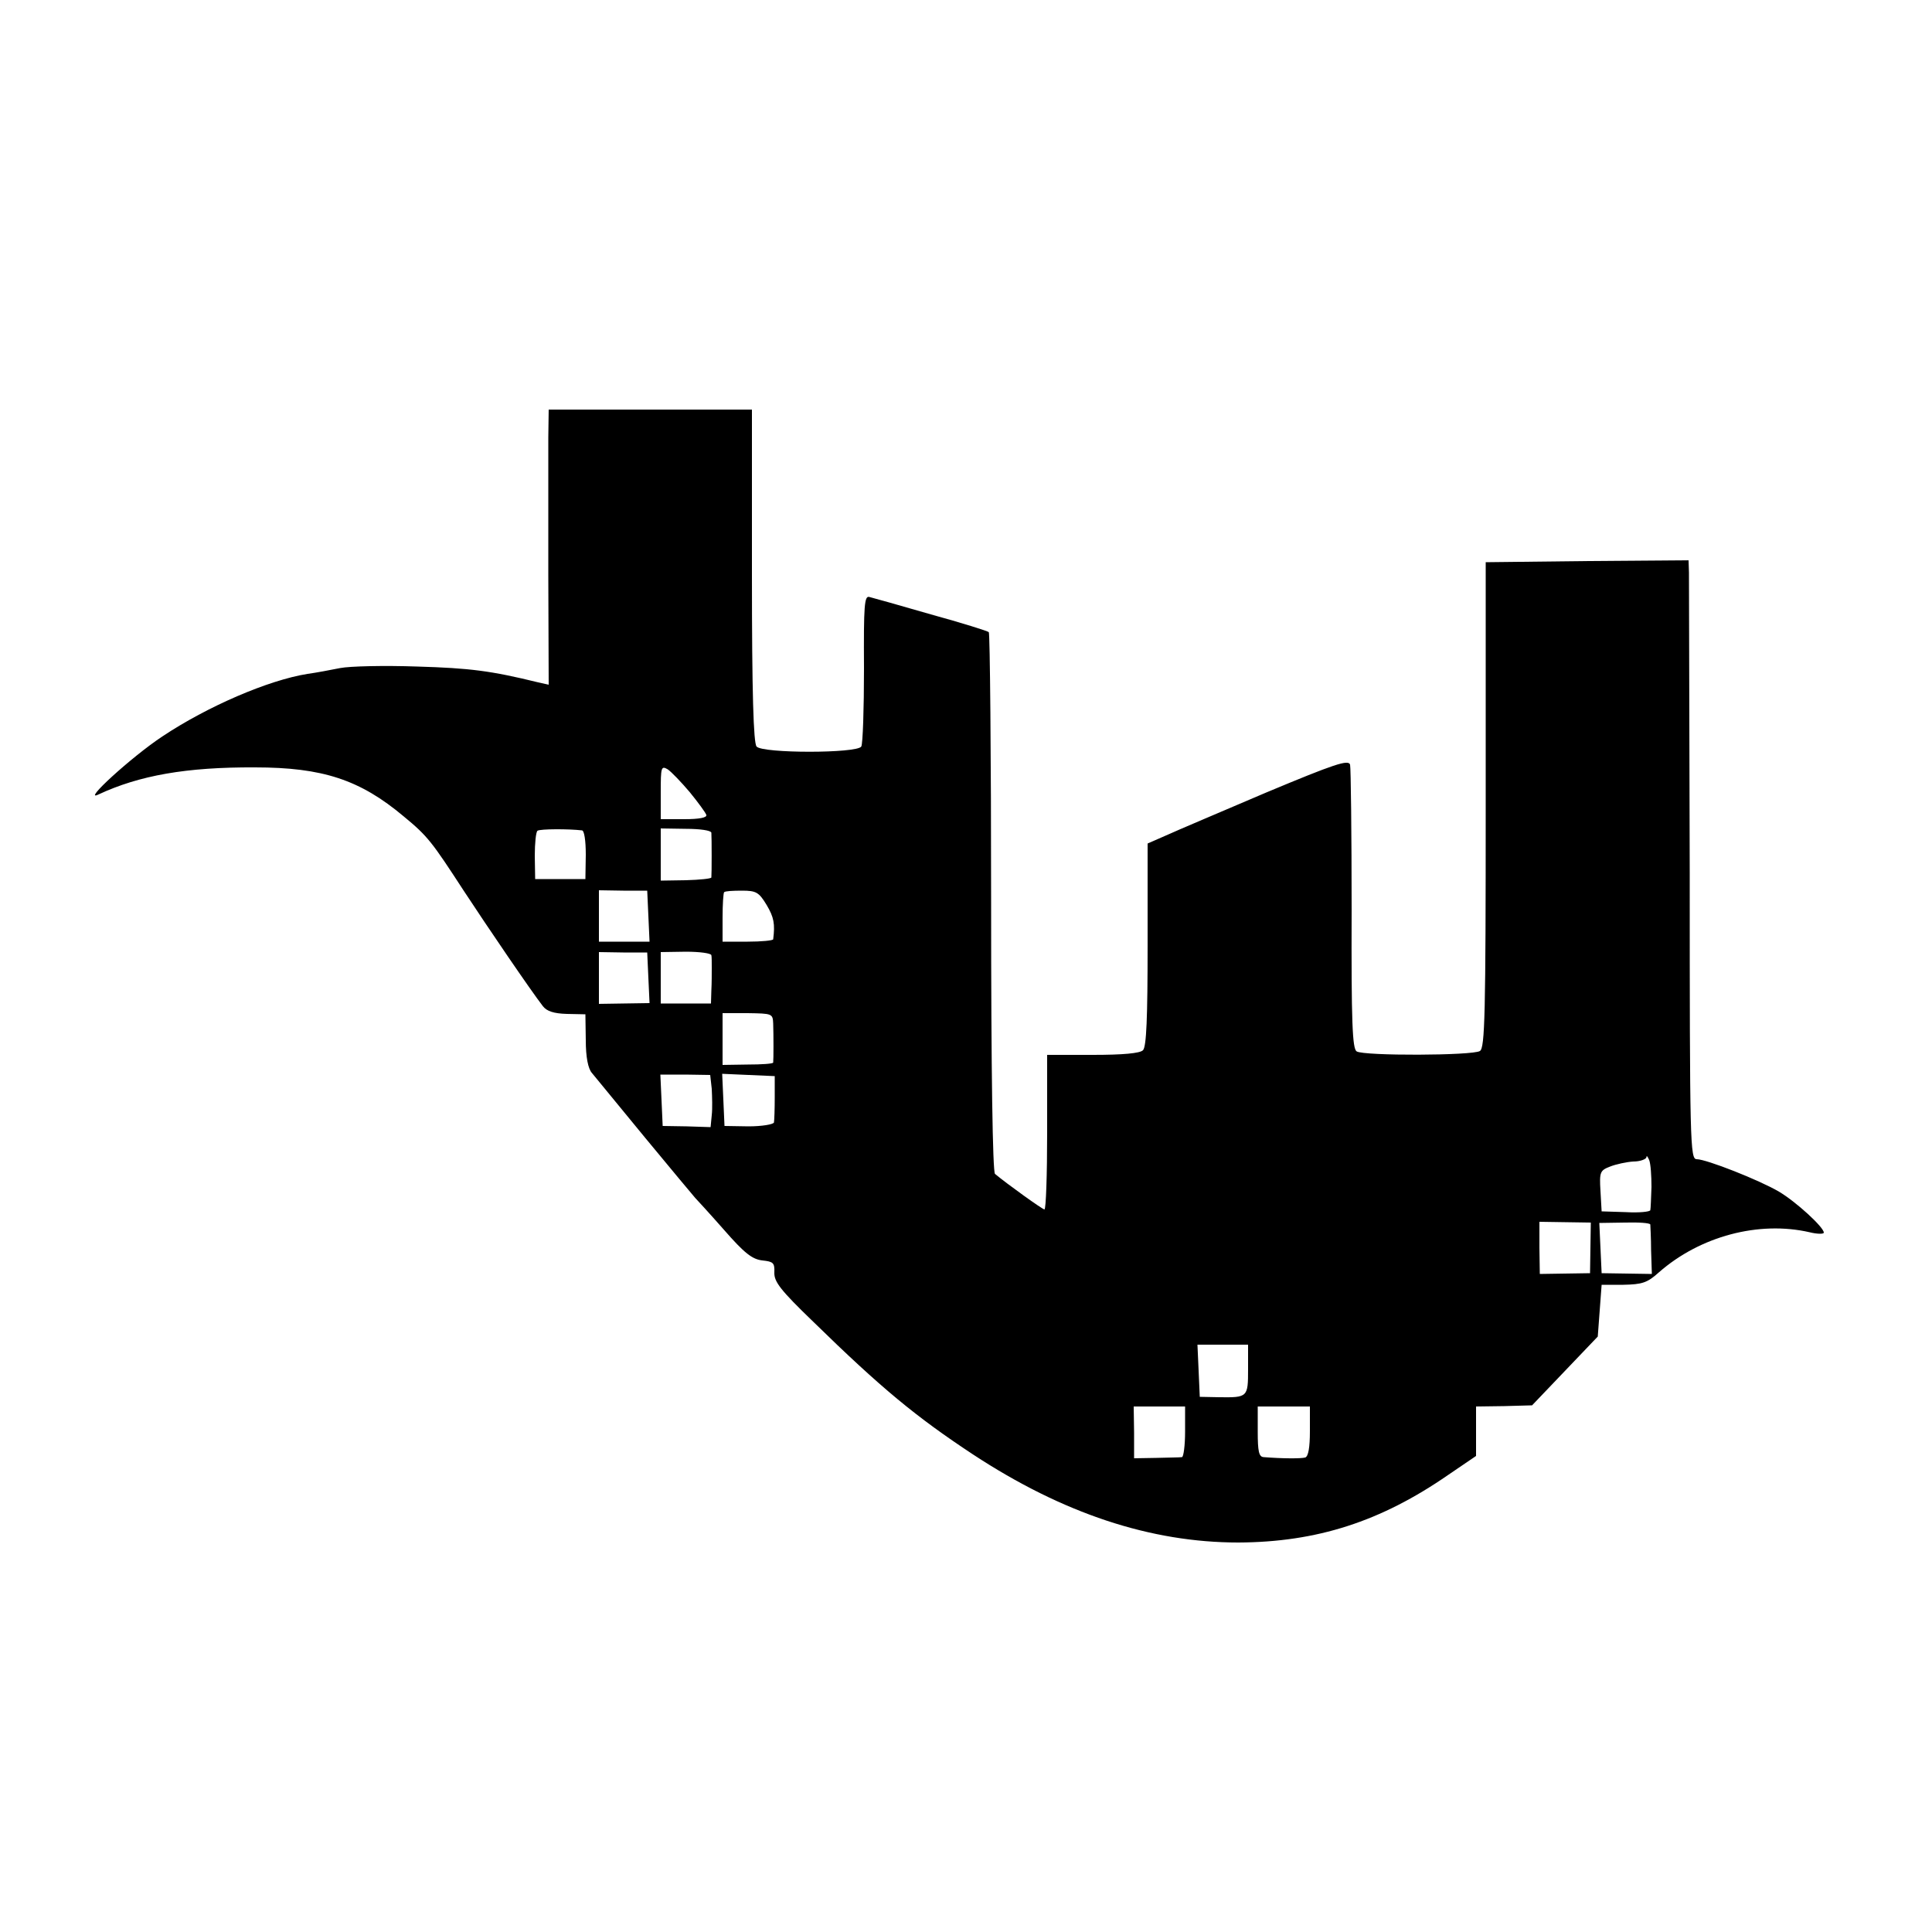 <?xml version="1.0" standalone="no"?>
<!DOCTYPE svg PUBLIC "-//W3C//DTD SVG 20010904//EN"
 "http://www.w3.org/TR/2001/REC-SVG-20010904/DTD/svg10.dtd">
<svg version="1.0" xmlns="http://www.w3.org/2000/svg"
 width="500pt" height="500pt" viewBox="0 0 500 500"
 preserveAspectRatio="xMidYMid meet">
<g transform="translate(0,500) scale(0.1,-0.1)"
fill="#000000" stroke="none">
<path d="M1419 3868 c0 -40 0 -201 0 -357 l1 -283 -27 6 c-122 30 -177 37
-313 41 -85 3 -175 1 -200 -4 -25 -5 -62 -12 -84 -15 -101 -16 -259 -84 -376
-162 -80 -53 -210 -172 -165 -150 105 49 227 71 405 70 175 0 272 -32 385
-127 62 -51 73 -66 155 -192 63 -96 174 -259 205 -299 10 -13 28 -19 62 -20
l48 -1 1 -67 c0 -44 6 -74 16 -85 8 -10 70 -85 138 -168 68 -82 126 -152 129
-155 3 -3 37 -40 74 -82 54 -62 74 -77 100 -80 28 -3 32 -6 31 -31 -1 -24 16
-46 100 -127 177 -173 267 -247 414 -344 233 -153 460 -228 687 -228 203 1
368 54 543 175 l72 49 0 64 0 64 73 1 72 2 85 89 85 89 5 67 5 67 56 0 c49 1
62 5 92 32 107 94 259 134 390 104 20 -5 37 -5 37 -1 0 14 -72 80 -116 106
-51 30 -188 84 -213 84 -17 0 -18 39 -18 743 -1 408 -2 757 -2 775 l-1 32
-262 -2 -263 -3 0 -628 c0 -543 -2 -629 -15 -637 -19 -12 -300 -13 -319 -1
-11 7 -14 73 -13 367 0 198 -2 366 -4 375 -4 14 -40 2 -217 -72 -117 -50 -233
-99 -259 -111 l-48 -21 0 -262 c0 -190 -3 -264 -12 -273 -8 -8 -52 -12 -130
-12 l-118 0 0 -200 c0 -110 -3 -200 -7 -200 -5 0 -97 66 -128 92 -6 6 -10 262
-10 703 0 381 -3 696 -6 699 -3 3 -70 24 -150 46 -79 23 -151 43 -159 45 -13
4 -15 -21 -14 -185 0 -104 -3 -195 -7 -202 -11 -18 -256 -18 -271 0 -8 9 -12
137 -12 443 l0 429 -263 0 -263 0 -1 -72z m366 -918 c22 -27 41 -53 43 -59 2
-7 -18 -11 -57 -11 l-61 0 0 70 c0 64 1 69 18 59 9 -6 35 -33 57 -59z m-279
-99 c6 0 10 -26 10 -63 l-1 -63 -65 0 -65 0 -1 60 c0 33 3 62 7 65 7 5 81 5
115 1z m335 -6 c1 -12 1 -108 0 -116 -1 -3 -30 -6 -66 -7 l-65 -1 0 67 0 68
65 -1 c36 0 65 -4 66 -10z m-163 -216 l3 -66 -66 0 -65 0 0 66 0 67 63 -1 62
0 3 -66z m306 29 c19 -32 22 -49 17 -89 -1 -3 -30 -6 -66 -6 l-65 0 0 62 c0
34 2 64 4 66 3 3 23 4 46 4 37 0 44 -4 64 -37z m-306 -189 l3 -65 -66 -1 -65
-1 0 67 0 67 63 -1 62 0 3 -66z m163 59 c1 -4 1 -19 1 -33 0 -14 0 -40 -1 -58
l-1 -34 -65 0 -65 0 0 67 0 66 65 1 c36 0 65 -4 66 -9z m160 -177 c1 -29 1
-93 0 -101 -1 -3 -30 -5 -66 -5 l-65 -1 0 67 0 67 65 0 c63 -1 65 -1 66 -27z
m-159 -169 c1 -21 2 -51 0 -68 l-3 -31 -62 2 -62 1 -3 67 -3 66 65 0 64 -1 4
-36z m163 -22 c0 -30 -1 -59 -2 -65 -2 -5 -31 -10 -66 -10 l-62 1 -3 68 -3 67
68 -3 68 -3 0 -55z m2269 -232 c-1 -29 -2 -56 -3 -60 -1 -4 -29 -7 -63 -5
l-63 2 -3 53 c-3 49 -1 53 25 63 15 6 43 12 60 13 18 0 33 6 34 11 0 6 3 2 7
-7 4 -10 6 -41 6 -70z m-158 -157 l-1 -66 -65 -1 -65 -1 -1 68 0 67 66 -1 67
-1 -1 -65z m155 60 c0 -3 2 -34 2 -67 l2 -61 -65 1 -65 1 -3 65 -3 65 66 1
c36 1 65 -1 66 -5z m-1041 -375 c0 -72 -1 -73 -75 -72 l-50 1 -3 68 -3 67 66
0 65 0 0 -64z m-163 -161 c0 -36 -4 -65 -8 -66 -5 -1 -35 -1 -66 -2 l-58 -1 0
67 -1 67 67 0 66 0 0 -65z m323 1 c0 -42 -4 -65 -12 -68 -11 -3 -58 -3 -108 1
-12 1 -15 15 -15 66 l0 65 68 0 67 0 0 -64z"/>
</g>
</svg>
